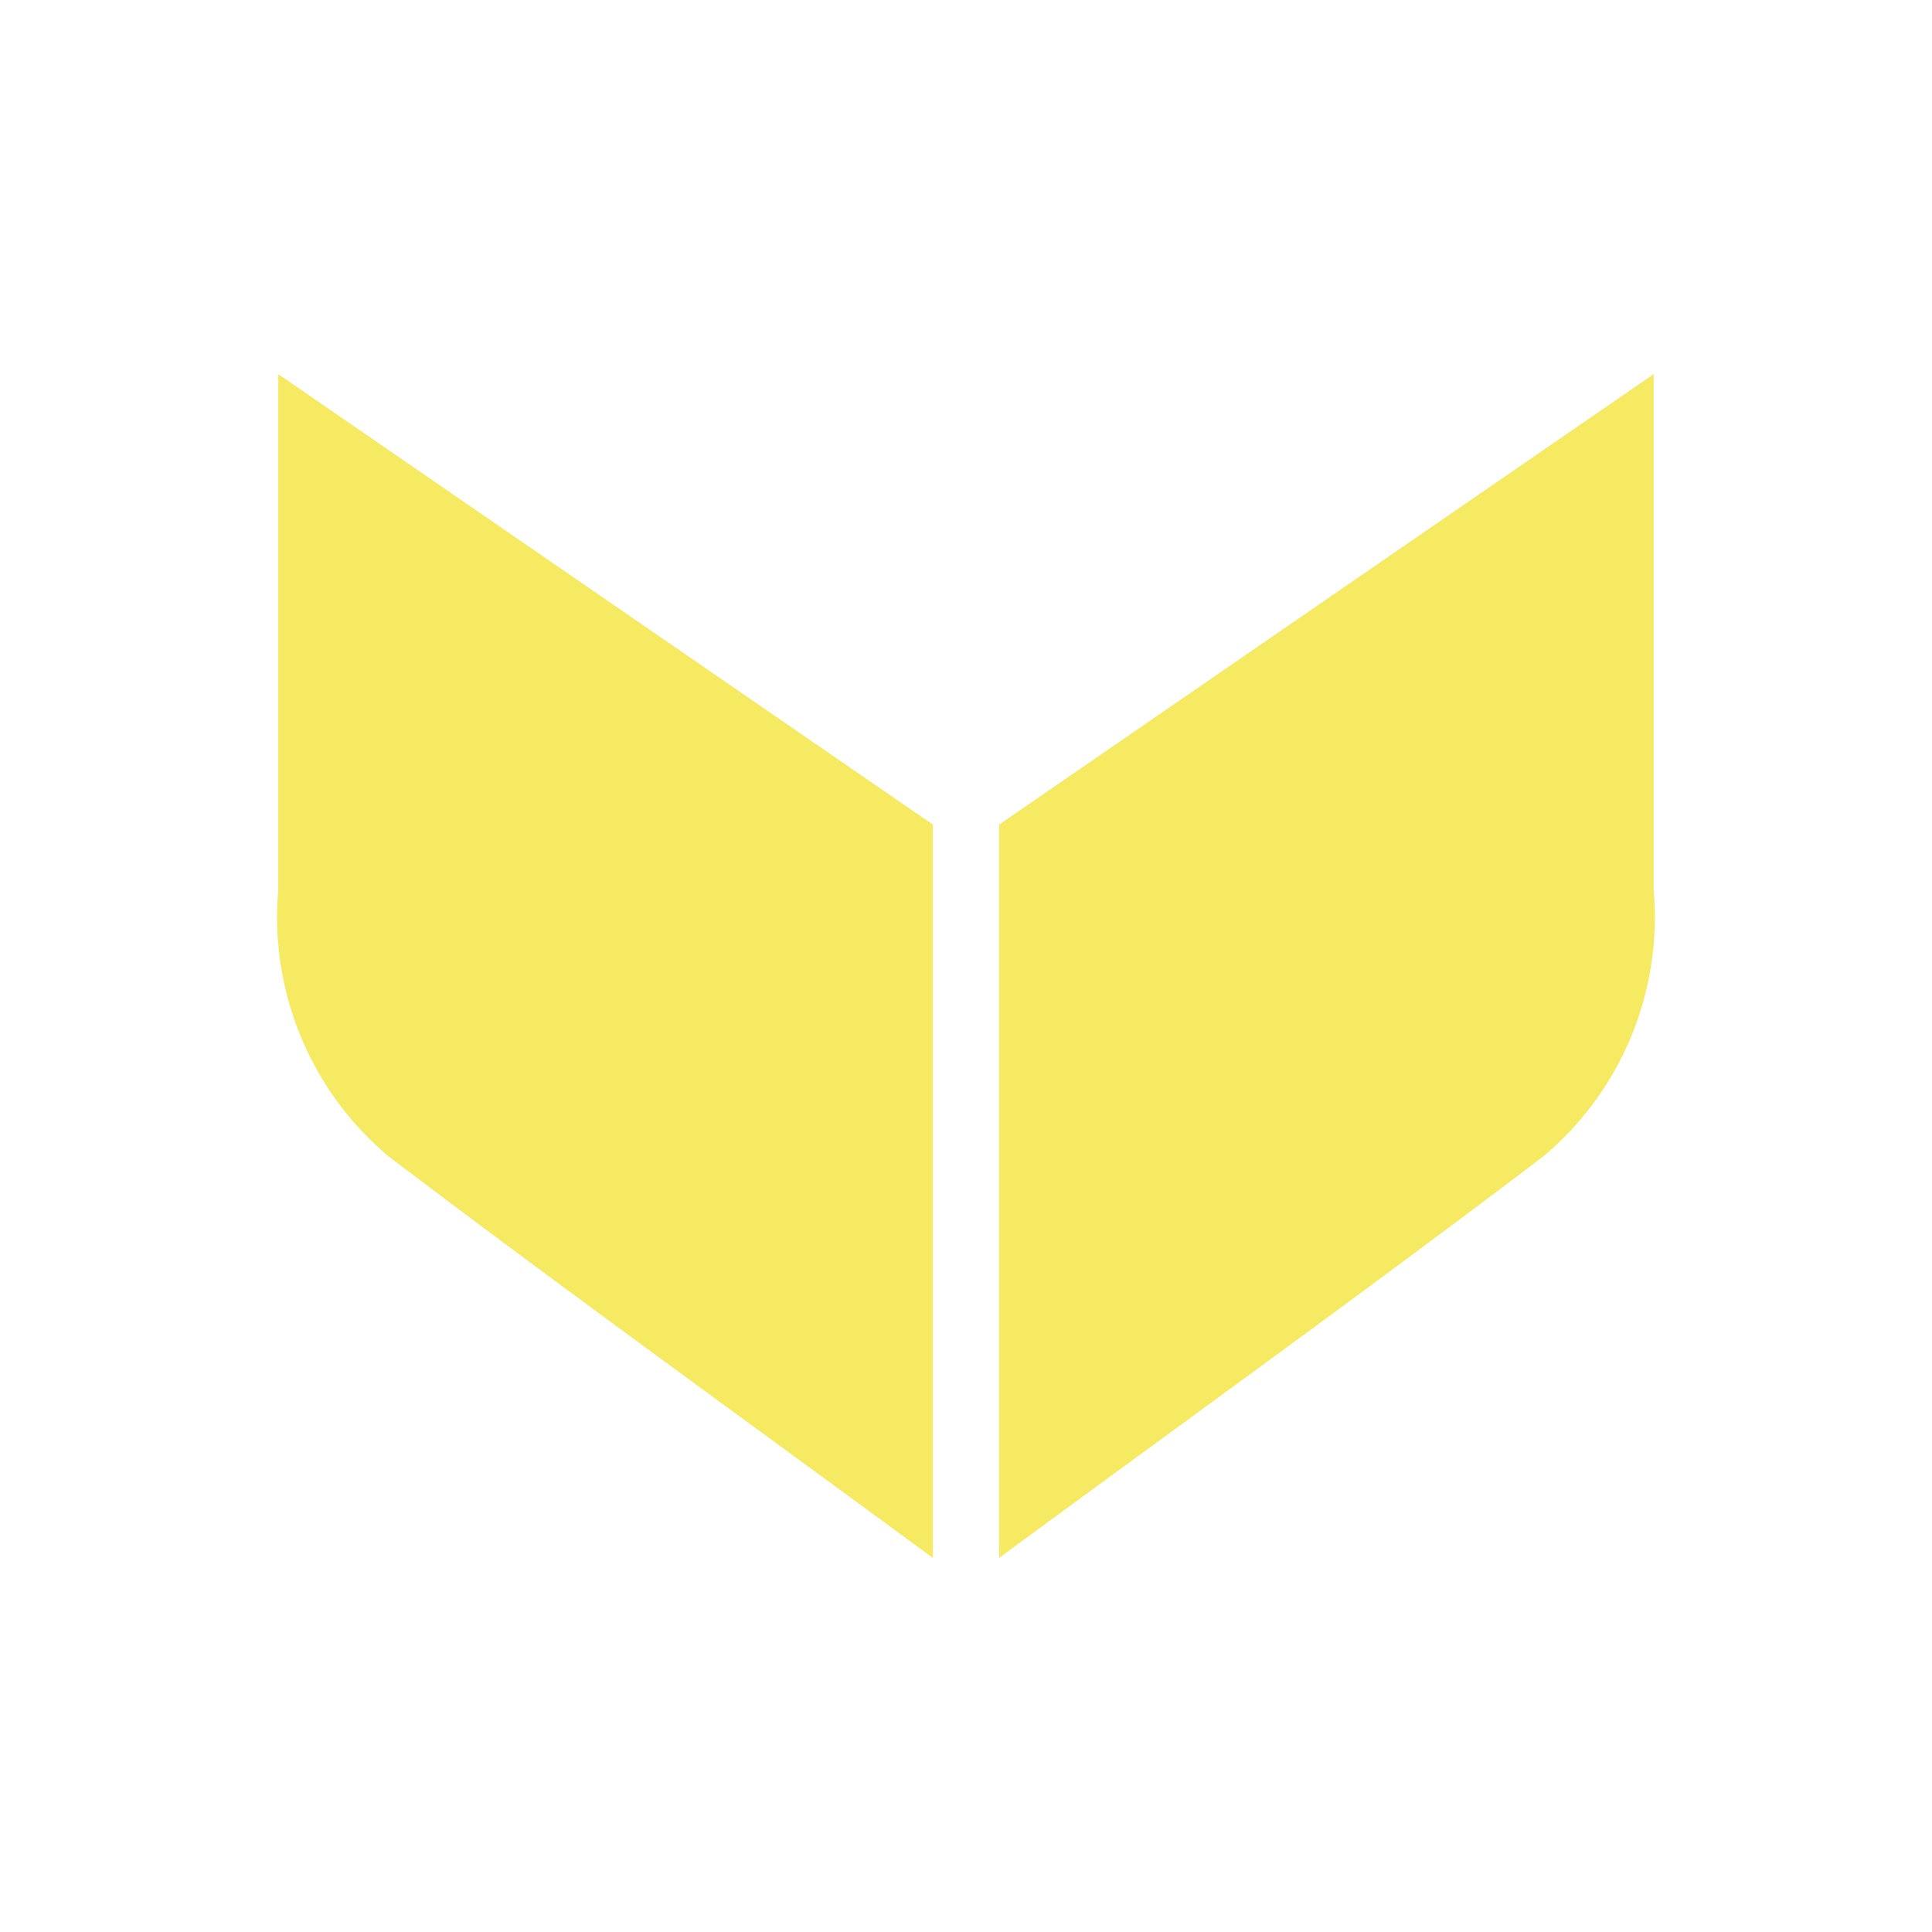 <svg xmlns="http://www.w3.org/2000/svg" width="32" height="32" viewBox="0 0 32 32">
  <g id="Group_65" data-name="Group 65" transform="translate(110 971)">
    <rect id="Rectangle_92" data-name="Rectangle 92" width="32" height="32" transform="translate(-110 -971)" fill="none"/>
    <g id="Group_64" data-name="Group 64" transform="translate(-136.054 -995.133)">
      <path id="Path_19" data-name="Path 19" d="M1836.736,1041.585v-12.145l10.841-7.461v8.547a5.173,5.173,0,0,1-1.826,4.408c-2.934,2.228-5.912,4.369-9.016,6.652" transform="translate(-1794.133 -991.649)" fill="#f5ea61"/>
      <path id="Path_20" data-name="Path 20" d="M1833.707,1041.585v-12.145l-10.842-7.461v8.547a5.174,5.174,0,0,0,1.826,4.408c2.937,2.228,5.912,4.369,9.016,6.652" transform="translate(-1792.202 -991.649)" fill="#f5ea61"/>
    </g>
  </g>
</svg>
